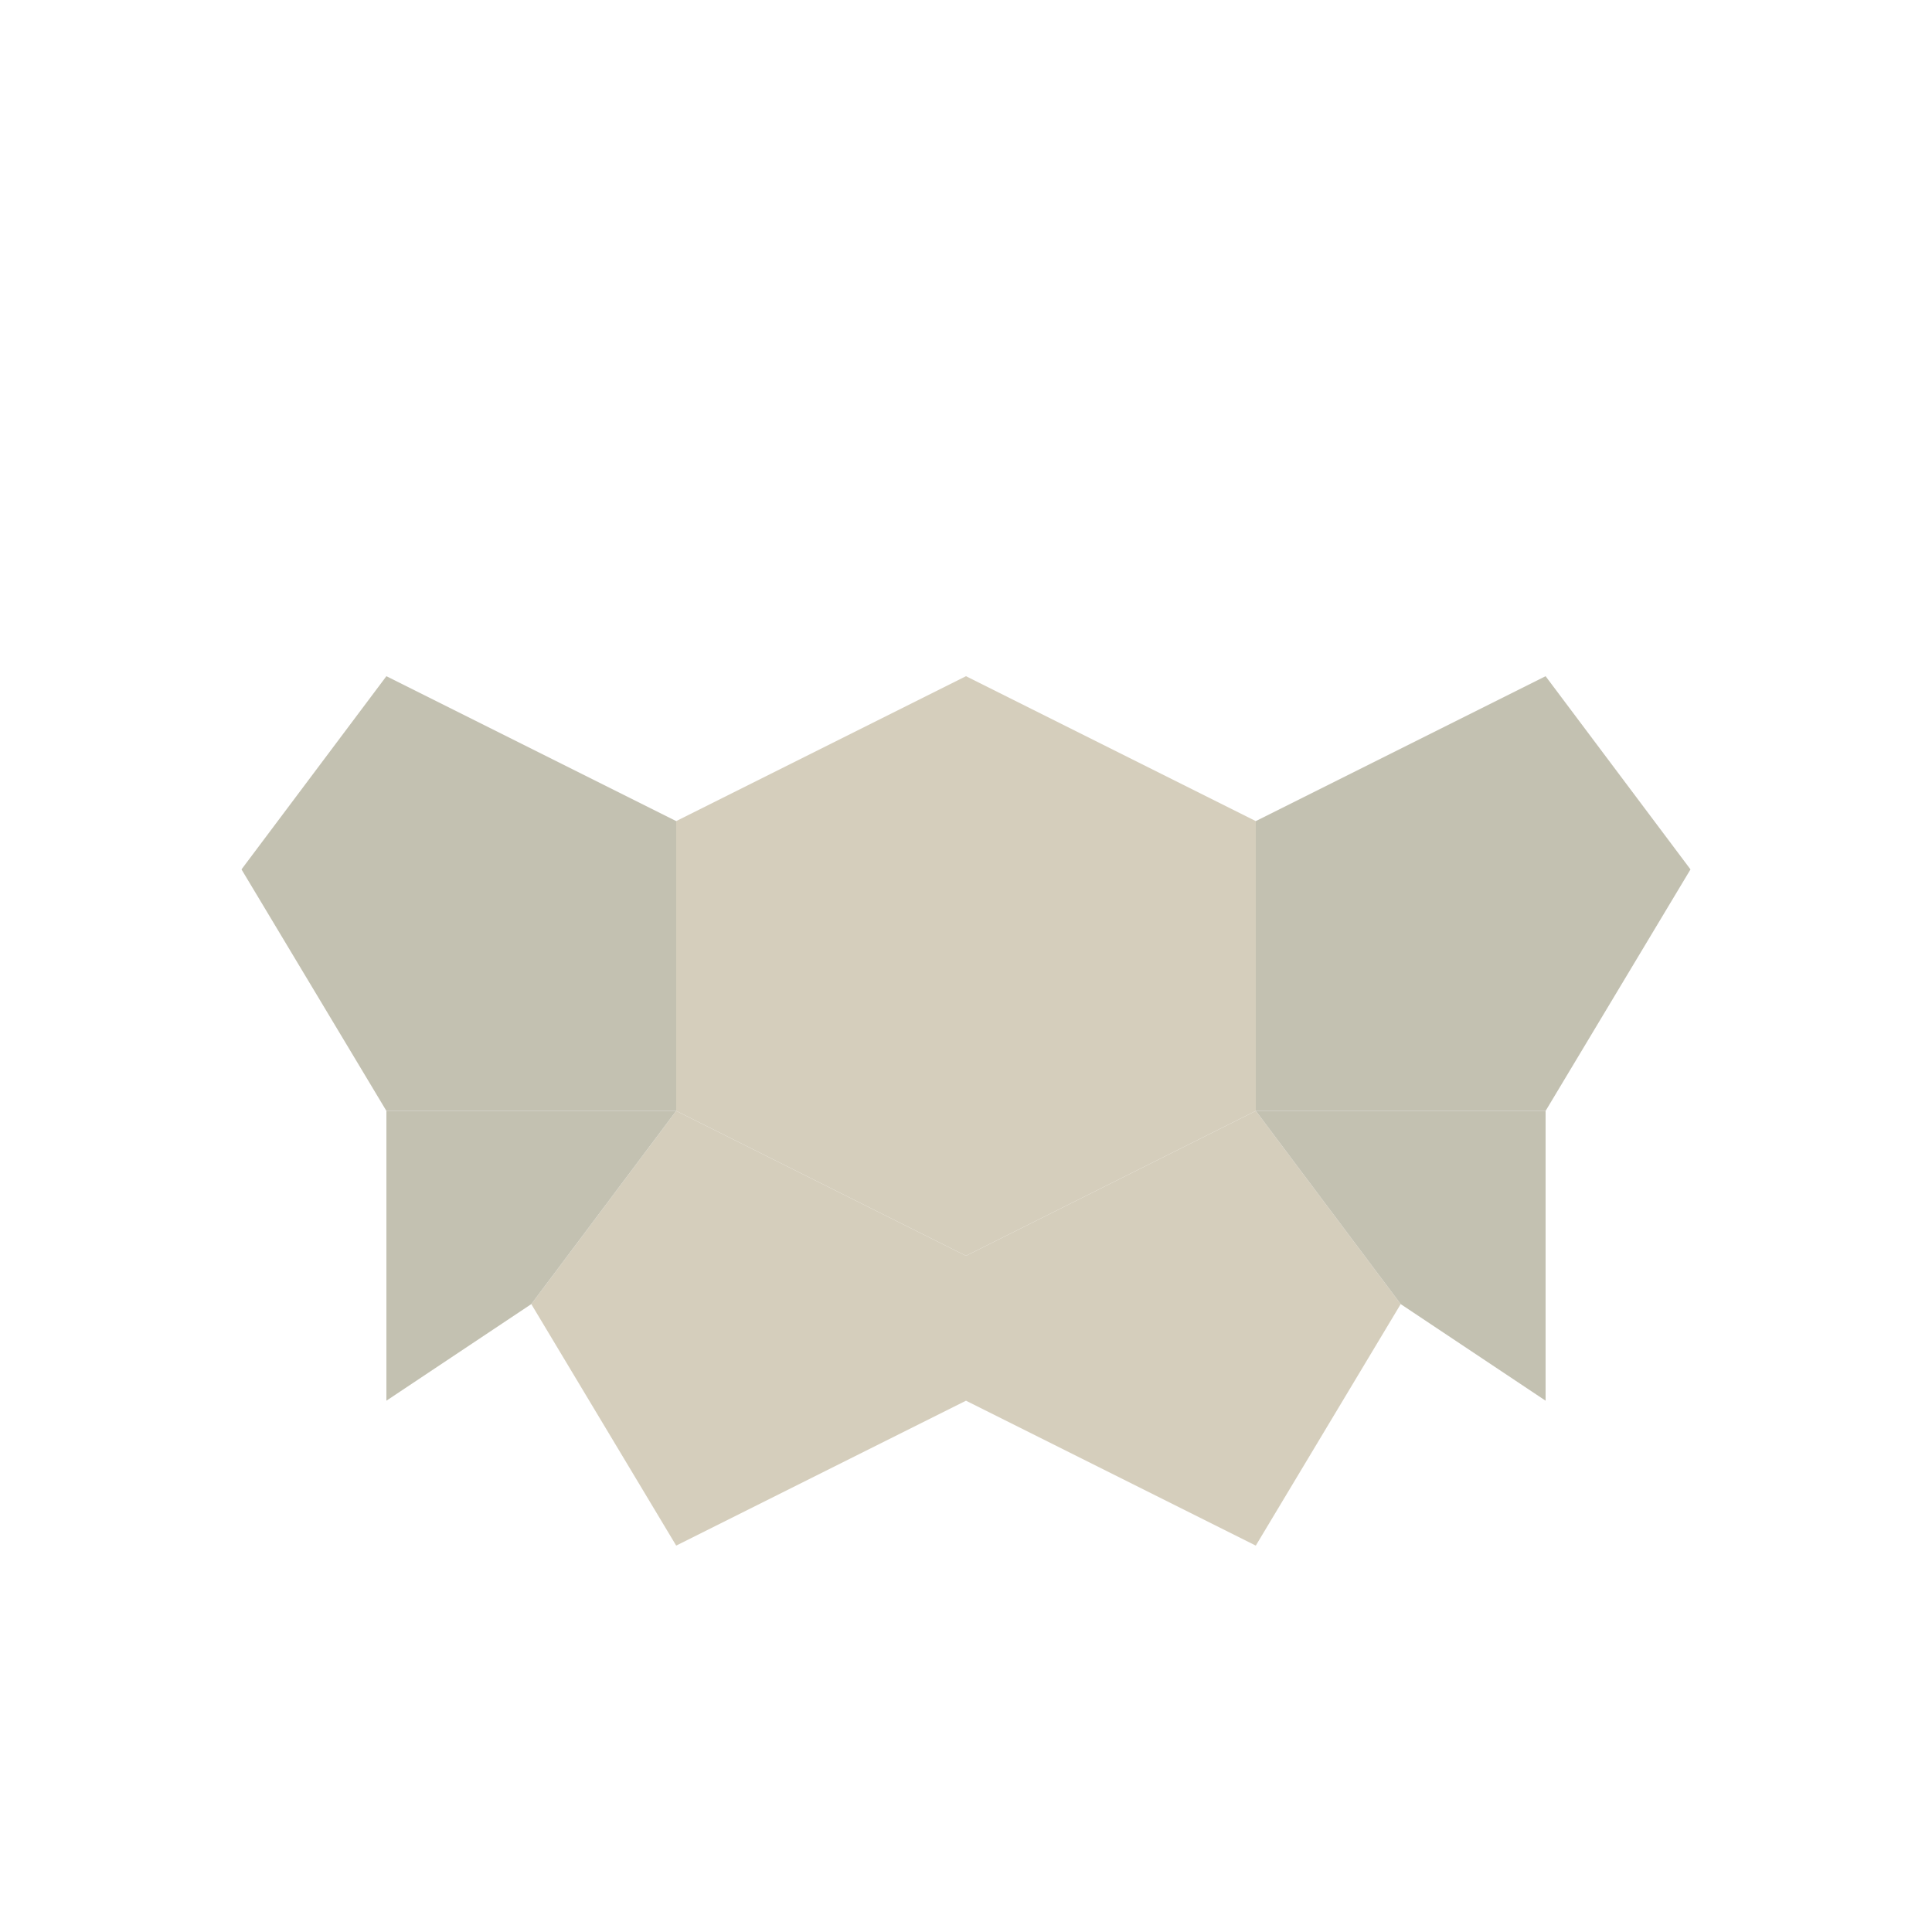 <svg viewBox="0 0 200 200" xmlns="http://www.w3.org/2000/svg">
  <path d="M100 70 L130 85 L130 115 L100 130 L70 115 L70 85 Z" fill="rgb(213,206,188)" stroke="none"/>
  <path d="M130 85 L160 70 L175 90 L160 115 L130 115 Z" fill="rgb(195,193,177)" stroke="none"/>
  <path d="M70 85 L40 70 L25 90 L40 115 L70 115 Z" fill="rgb(195,193,177)" stroke="none"/>
  <path d="M100 130 L130 115 L145 135 L130 160 L100 145 Z" fill="rgb(213,206,188)" stroke="none"/>
  <path d="M100 130 L70 115 L55 135 L70 160 L100 145 Z" fill="rgb(213,206,188)" stroke="none"/>
  <path d="M130 115 L160 115 L160 145 L145 135 Z" fill="rgb(195,193,177)" stroke="none"/>
  <path d="M70 115 L40 115 L40 145 L55 135 Z" fill="rgb(195,193,177)" stroke="none"/>
</svg>
